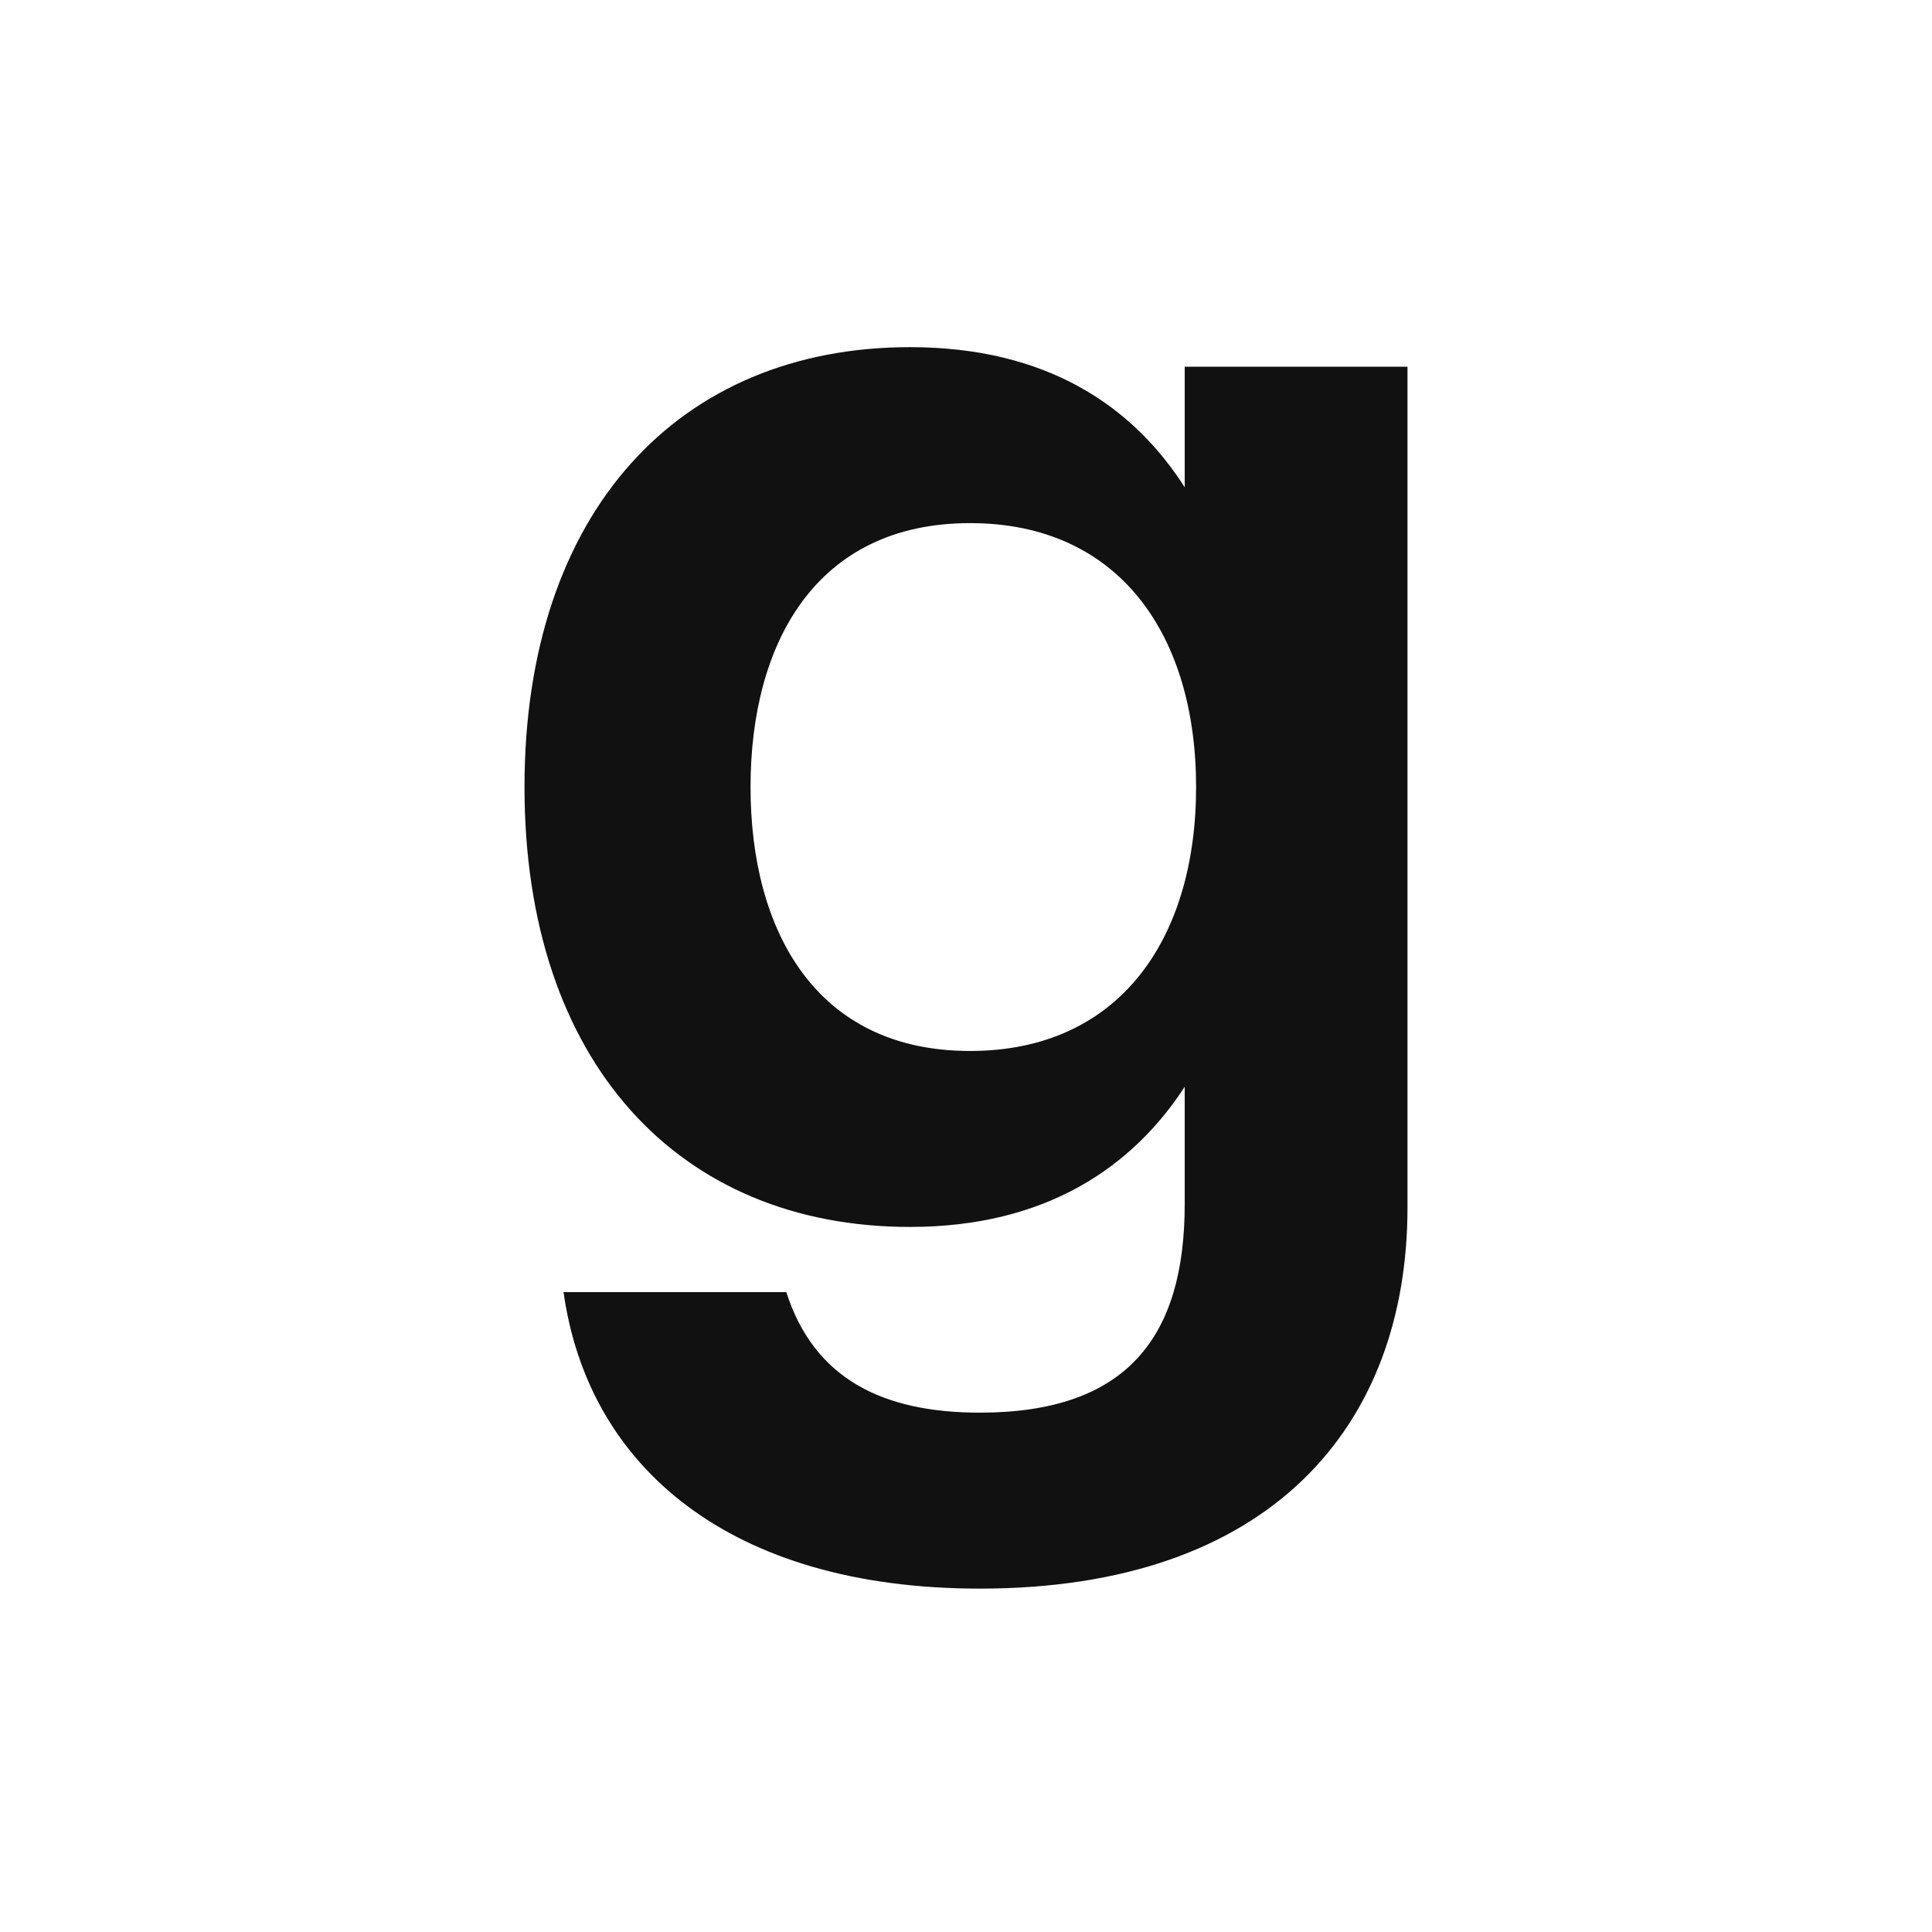 <svg width="512" height="512" viewBox="0 0 512 512" fill="none" xmlns="http://www.w3.org/2000/svg">
<rect width="512" height="512" fill="white"/>
<path d="M313.961 129.131V97.181H373V319.968C373 377.824 336.801 421 259.663 421C193.298 421 155.807 388.618 149.343 342.42H208.381C215.707 365.303 233.807 374.37 259.663 374.37C298.878 374.37 313.961 354.077 313.961 319.105V288.018C300.171 309.175 277.331 325.15 241.133 325.15C179.939 325.15 139 281.542 139 208.575C139 135.608 179.939 92 241.133 92C277.331 92 300.171 107.543 313.961 129.131ZM257.077 278.52C296.724 278.52 316.978 248.728 316.978 208.575C316.978 168.421 296.724 138.63 257.077 138.63C216.138 138.63 198.901 170.58 198.901 208.575C198.901 246.57 216.138 278.52 257.077 278.52Z" fill="#111111"/>
</svg>
